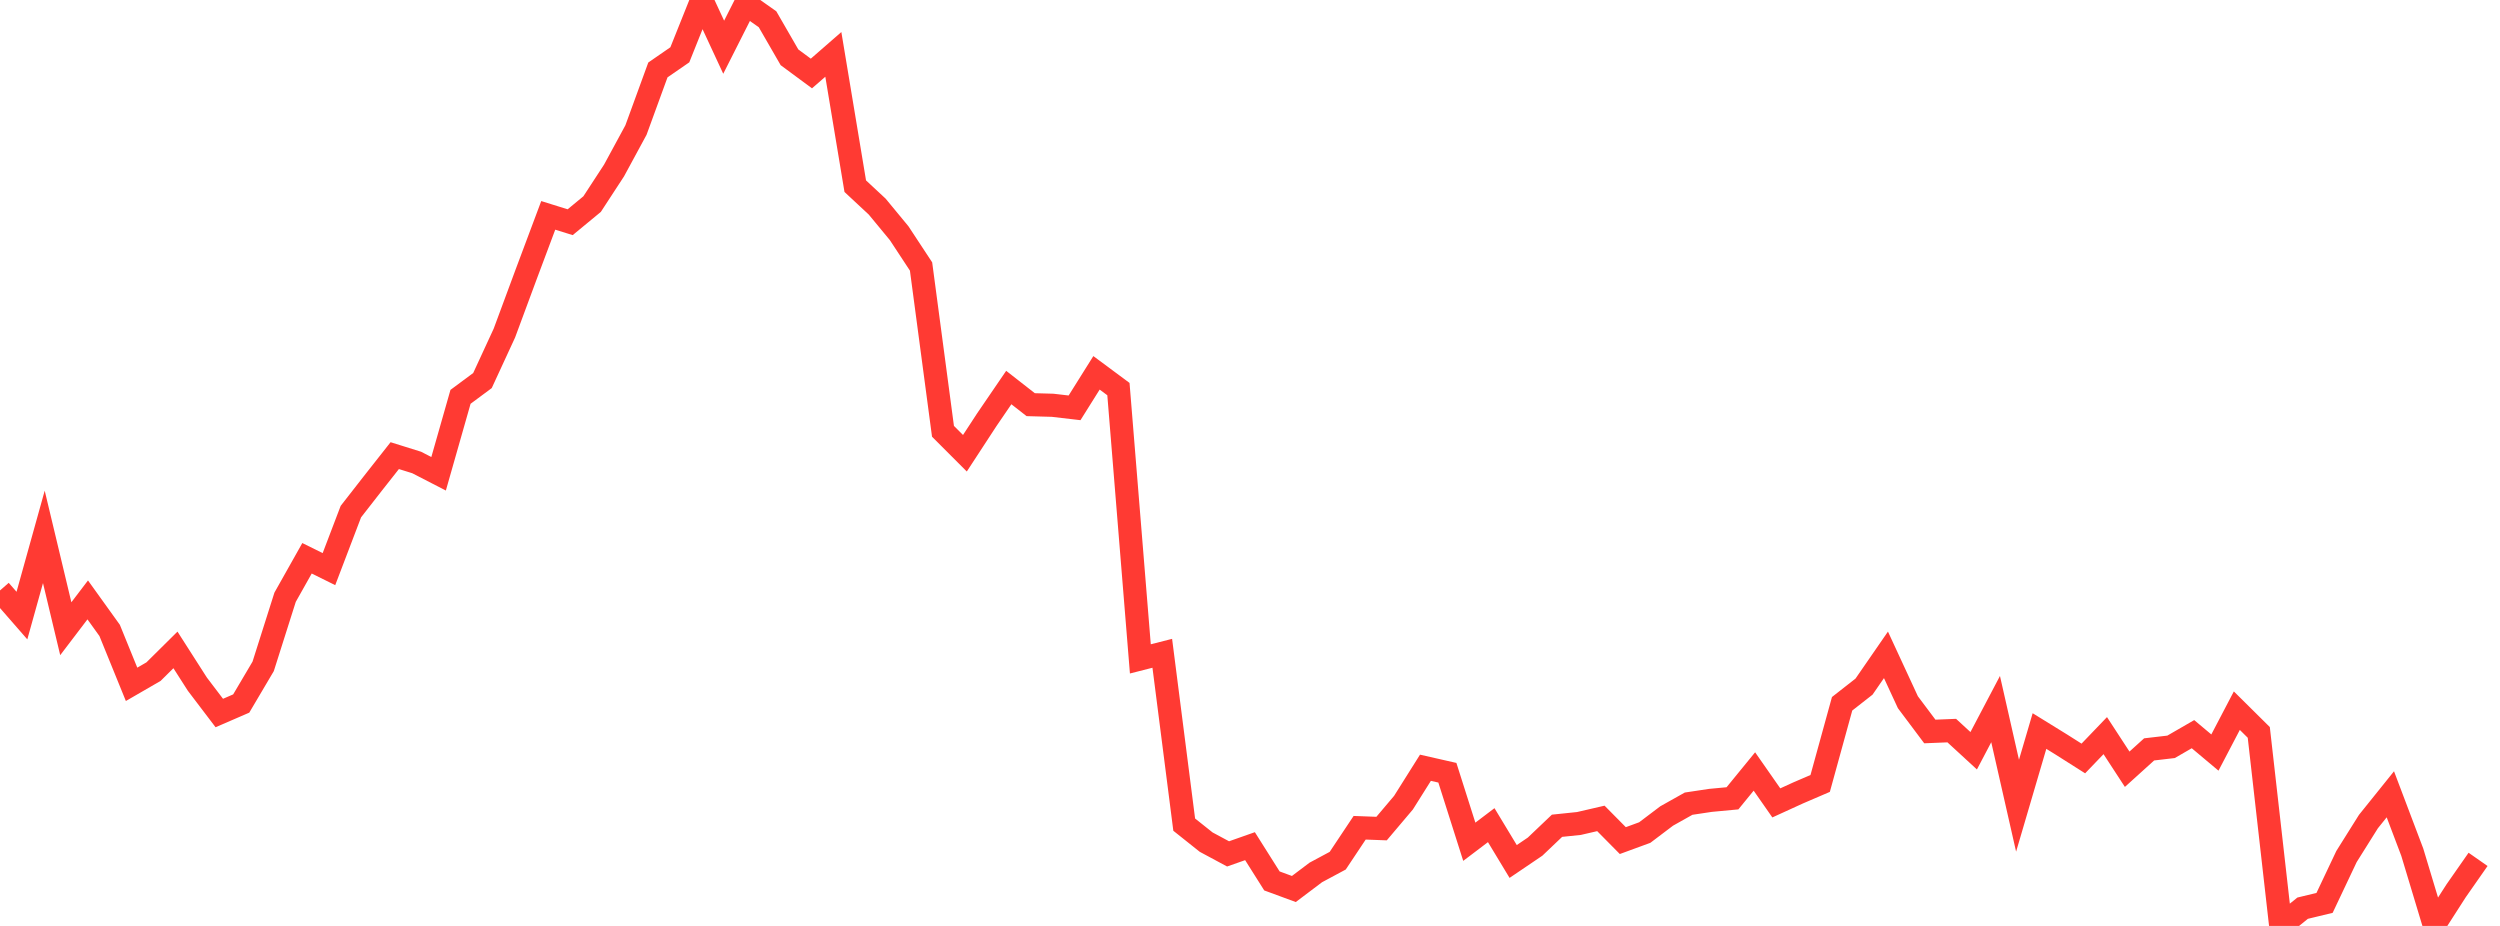 <?xml version="1.0" standalone="no"?>
<!DOCTYPE svg PUBLIC "-//W3C//DTD SVG 1.1//EN" "http://www.w3.org/Graphics/SVG/1.1/DTD/svg11.dtd">

<svg width="135" height="50" viewBox="0 0 135 50" preserveAspectRatio="none" 
  xmlns="http://www.w3.org/2000/svg"
  xmlns:xlink="http://www.w3.org/1999/xlink">


<polyline points="0.0, 31.884 1.184, 33.241 2.368, 28.992 3.553, 33.951 4.737, 32.395 5.921, 34.043 7.105, 36.954 8.289, 36.269 9.474, 35.095 10.658, 36.945 11.842, 38.503 13.026, 37.99 14.211, 35.984 15.395, 32.251 16.579, 30.147 17.763, 30.733 18.947, 27.627 20.132, 26.107 21.316, 24.604 22.5, 24.974 23.684, 25.584 24.868, 21.429 26.053, 20.55 27.237, 17.986 28.421, 14.79 29.605, 11.63 30.789, 11.999 31.974, 11.021 33.158, 9.207 34.342, 7.023 35.526, 3.777 36.711, 2.959 37.895, 0.0 39.079, 2.55 40.263, 0.206 41.447, 1.04 42.632, 3.094 43.816, 3.969 45.0, 2.937 46.184, 10.054 47.368, 11.156 48.553, 12.591 49.737, 14.391 50.921, 23.29 52.105, 24.475 53.289, 22.662 54.474, 20.927 55.658, 21.852 56.842, 21.885 58.026, 22.023 59.211, 20.133 60.395, 21.011 61.579, 35.58 62.763, 35.278 63.947, 44.53 65.132, 45.474 66.316, 46.11 67.5, 45.693 68.684, 47.57 69.868, 48.006 71.053, 47.112 72.237, 46.477 73.421, 44.699 74.605, 44.743 75.789, 43.343 76.974, 41.459 78.158, 41.728 79.342, 45.455 80.526, 44.558 81.711, 46.52 82.895, 45.718 84.079, 44.591 85.263, 44.468 86.447, 44.194 87.632, 45.392 88.816, 44.958 90.0, 44.063 91.184, 43.398 92.368, 43.22 93.553, 43.109 94.737, 41.66 95.921, 43.356 97.105, 42.815 98.289, 42.306 99.474, 38.004 100.658, 37.077 101.842, 35.362 103.026, 37.92 104.211, 39.5 105.395, 39.452 106.579, 40.541 107.763, 38.291 108.947, 43.508 110.132, 39.476 111.316, 40.207 112.5, 40.958 113.684, 39.724 114.868, 41.539 116.053, 40.467 117.237, 40.329 118.421, 39.645 119.605, 40.638 120.789, 38.376 121.974, 39.55 123.158, 50.0 124.342, 49.042 125.526, 48.756 126.711, 46.253 127.895, 44.365 129.079, 42.892 130.263, 46.019 131.447, 49.947 132.632, 48.101 133.816, 46.406" fill="none" stroke="#ff3a33" stroke-width="1.25"/>

</svg>